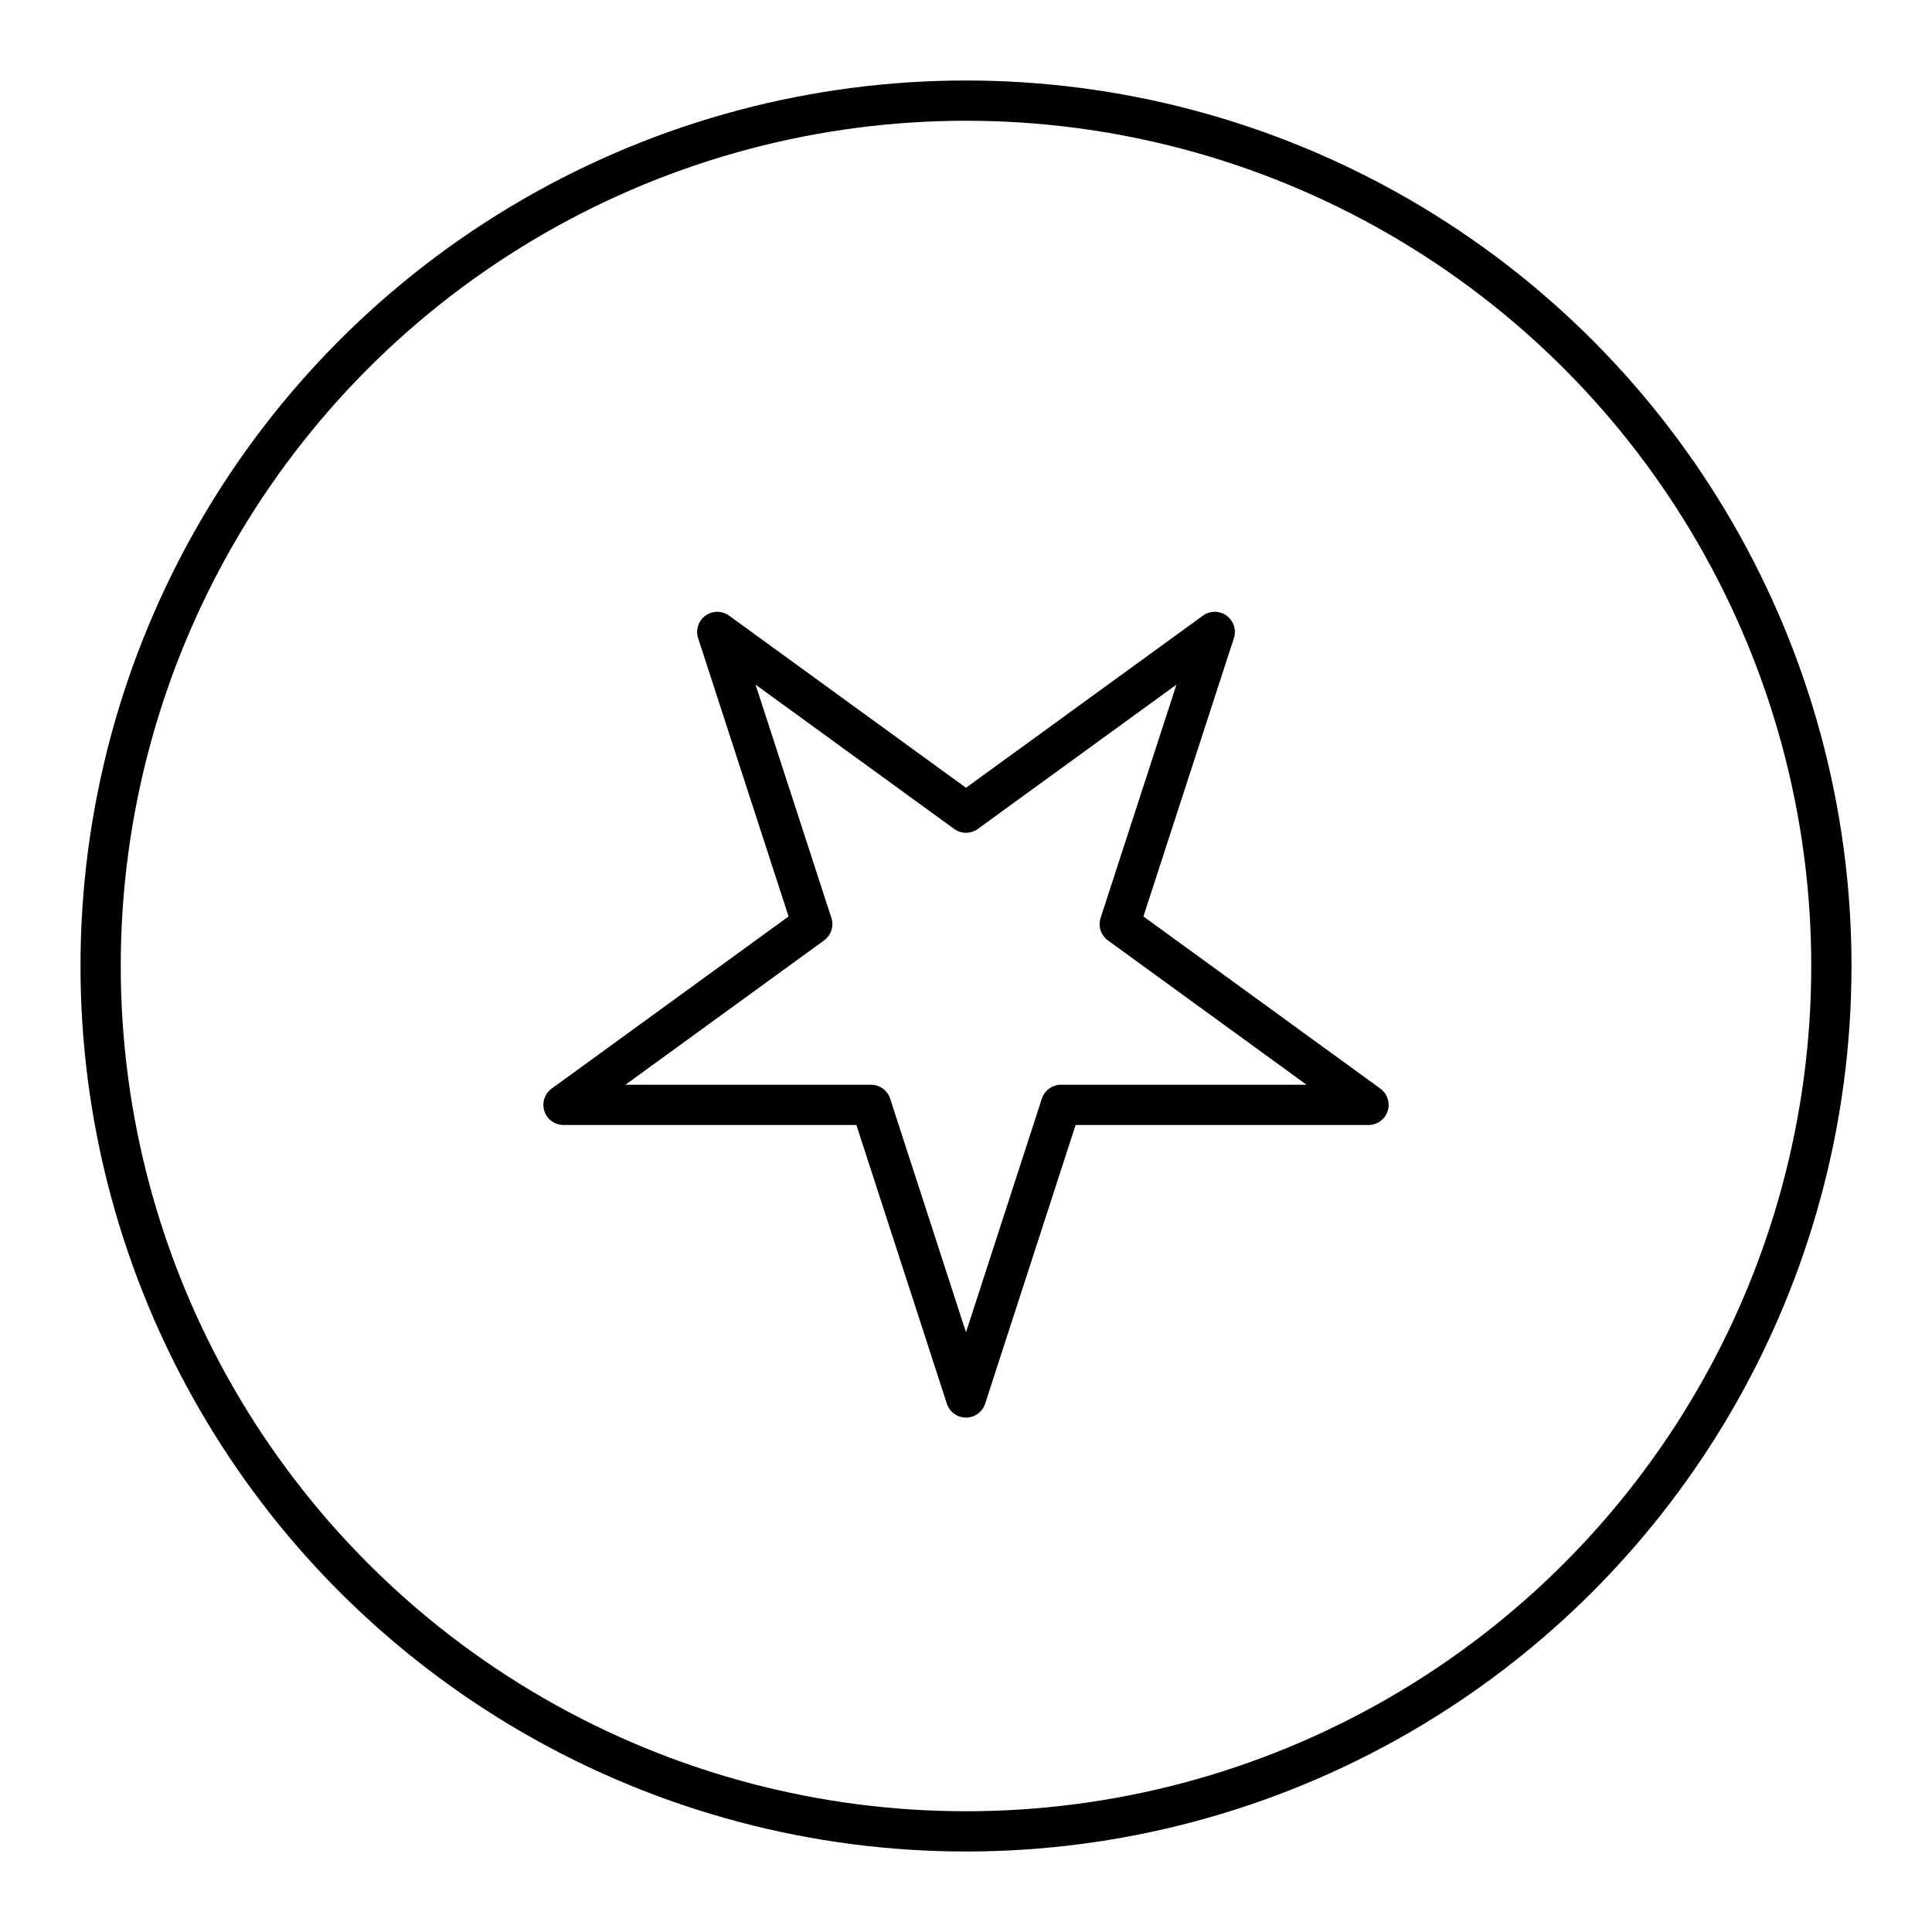 <?xml version="1.0" encoding="utf-8"?>
<!-- Generator: www.svgicons.com -->
<svg xmlns="http://www.w3.org/2000/svg" width="800" height="800" viewBox="0 0 48 48">
<path fill="none" stroke="currentColor" stroke-linecap="round" stroke-linejoin="round" d="m24 34.72l-2.36-7.27H14l6.18-4.49l-2.36-7.26L24 20.19l6.18-4.49l-2.36 7.26L34 27.45h-7.64z"/><circle cx="24" cy="24" r="21.5" fill="none" stroke="currentColor" stroke-linecap="round" stroke-linejoin="round"/>
</svg>